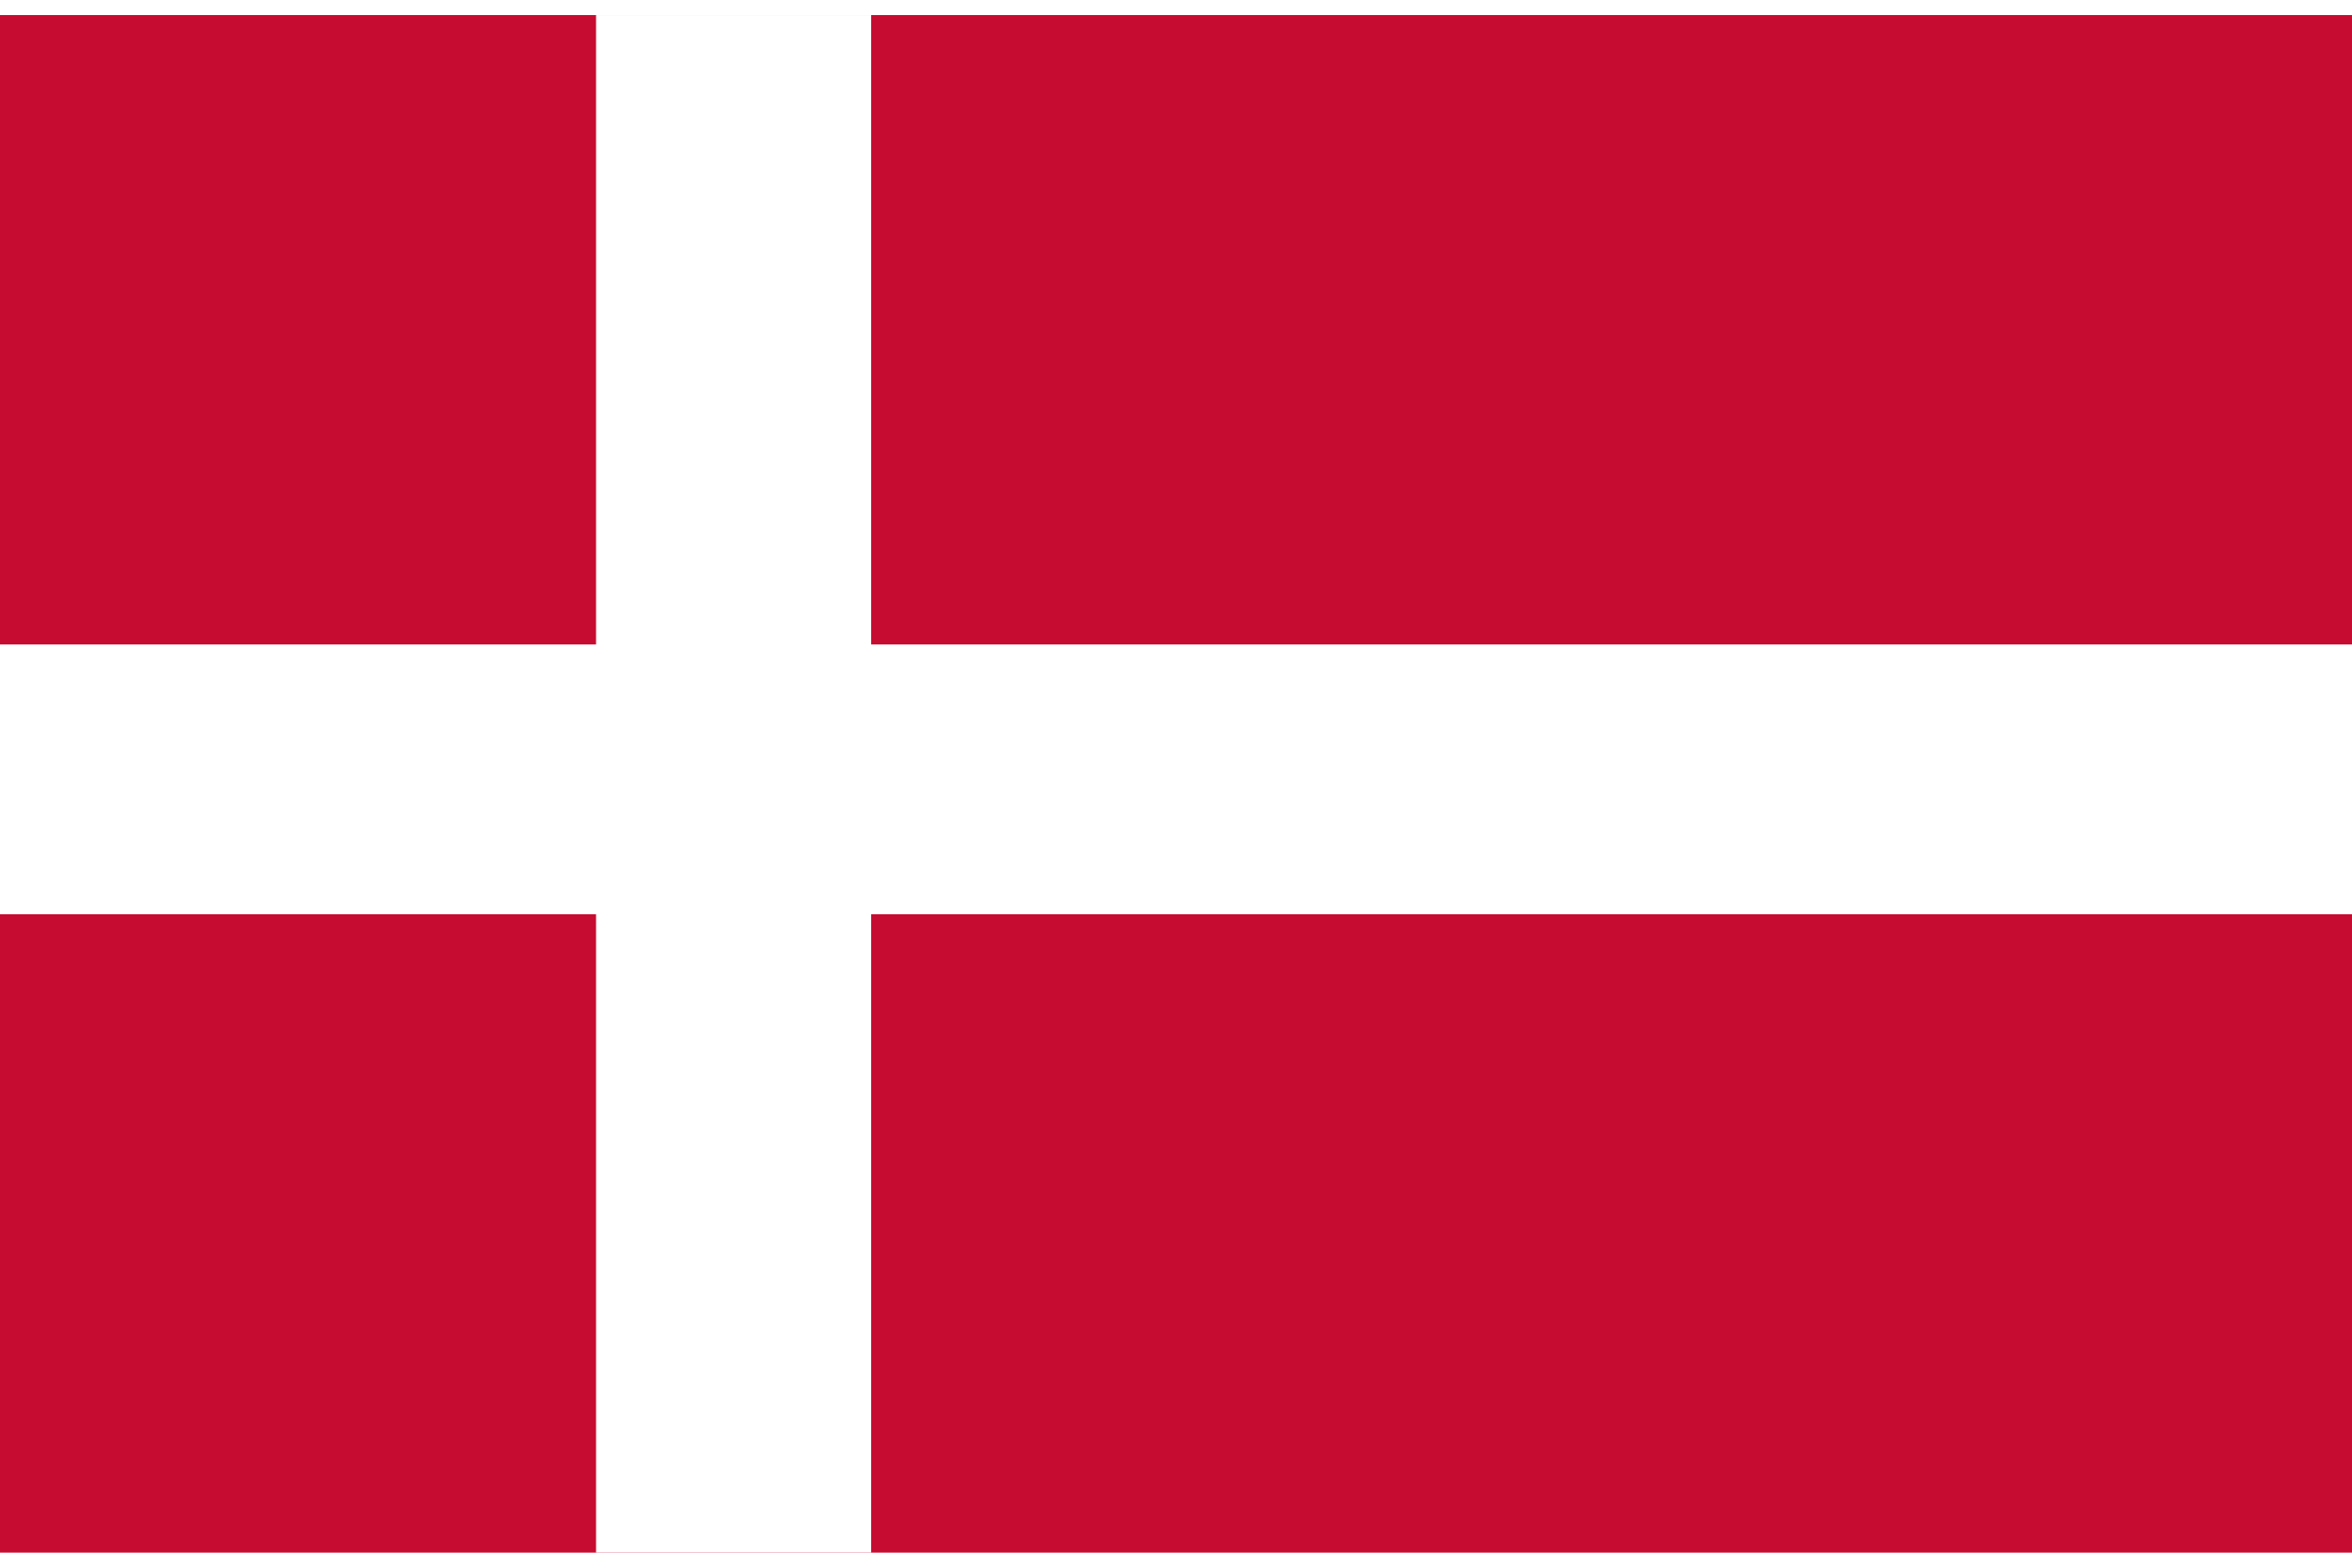 <svg width="24" height="16" viewBox="0 0 26 17" fill="none" xmlns="http://www.w3.org/2000/svg">
<path d="M0 0H26V17H0V0Z" fill="#C60C30"/>
<path d="M9.63 0H6.589V6.959H0V9.942H6.589V17H9.63V9.942H26V6.959H9.63V0Z" fill="white"/>
</svg>
